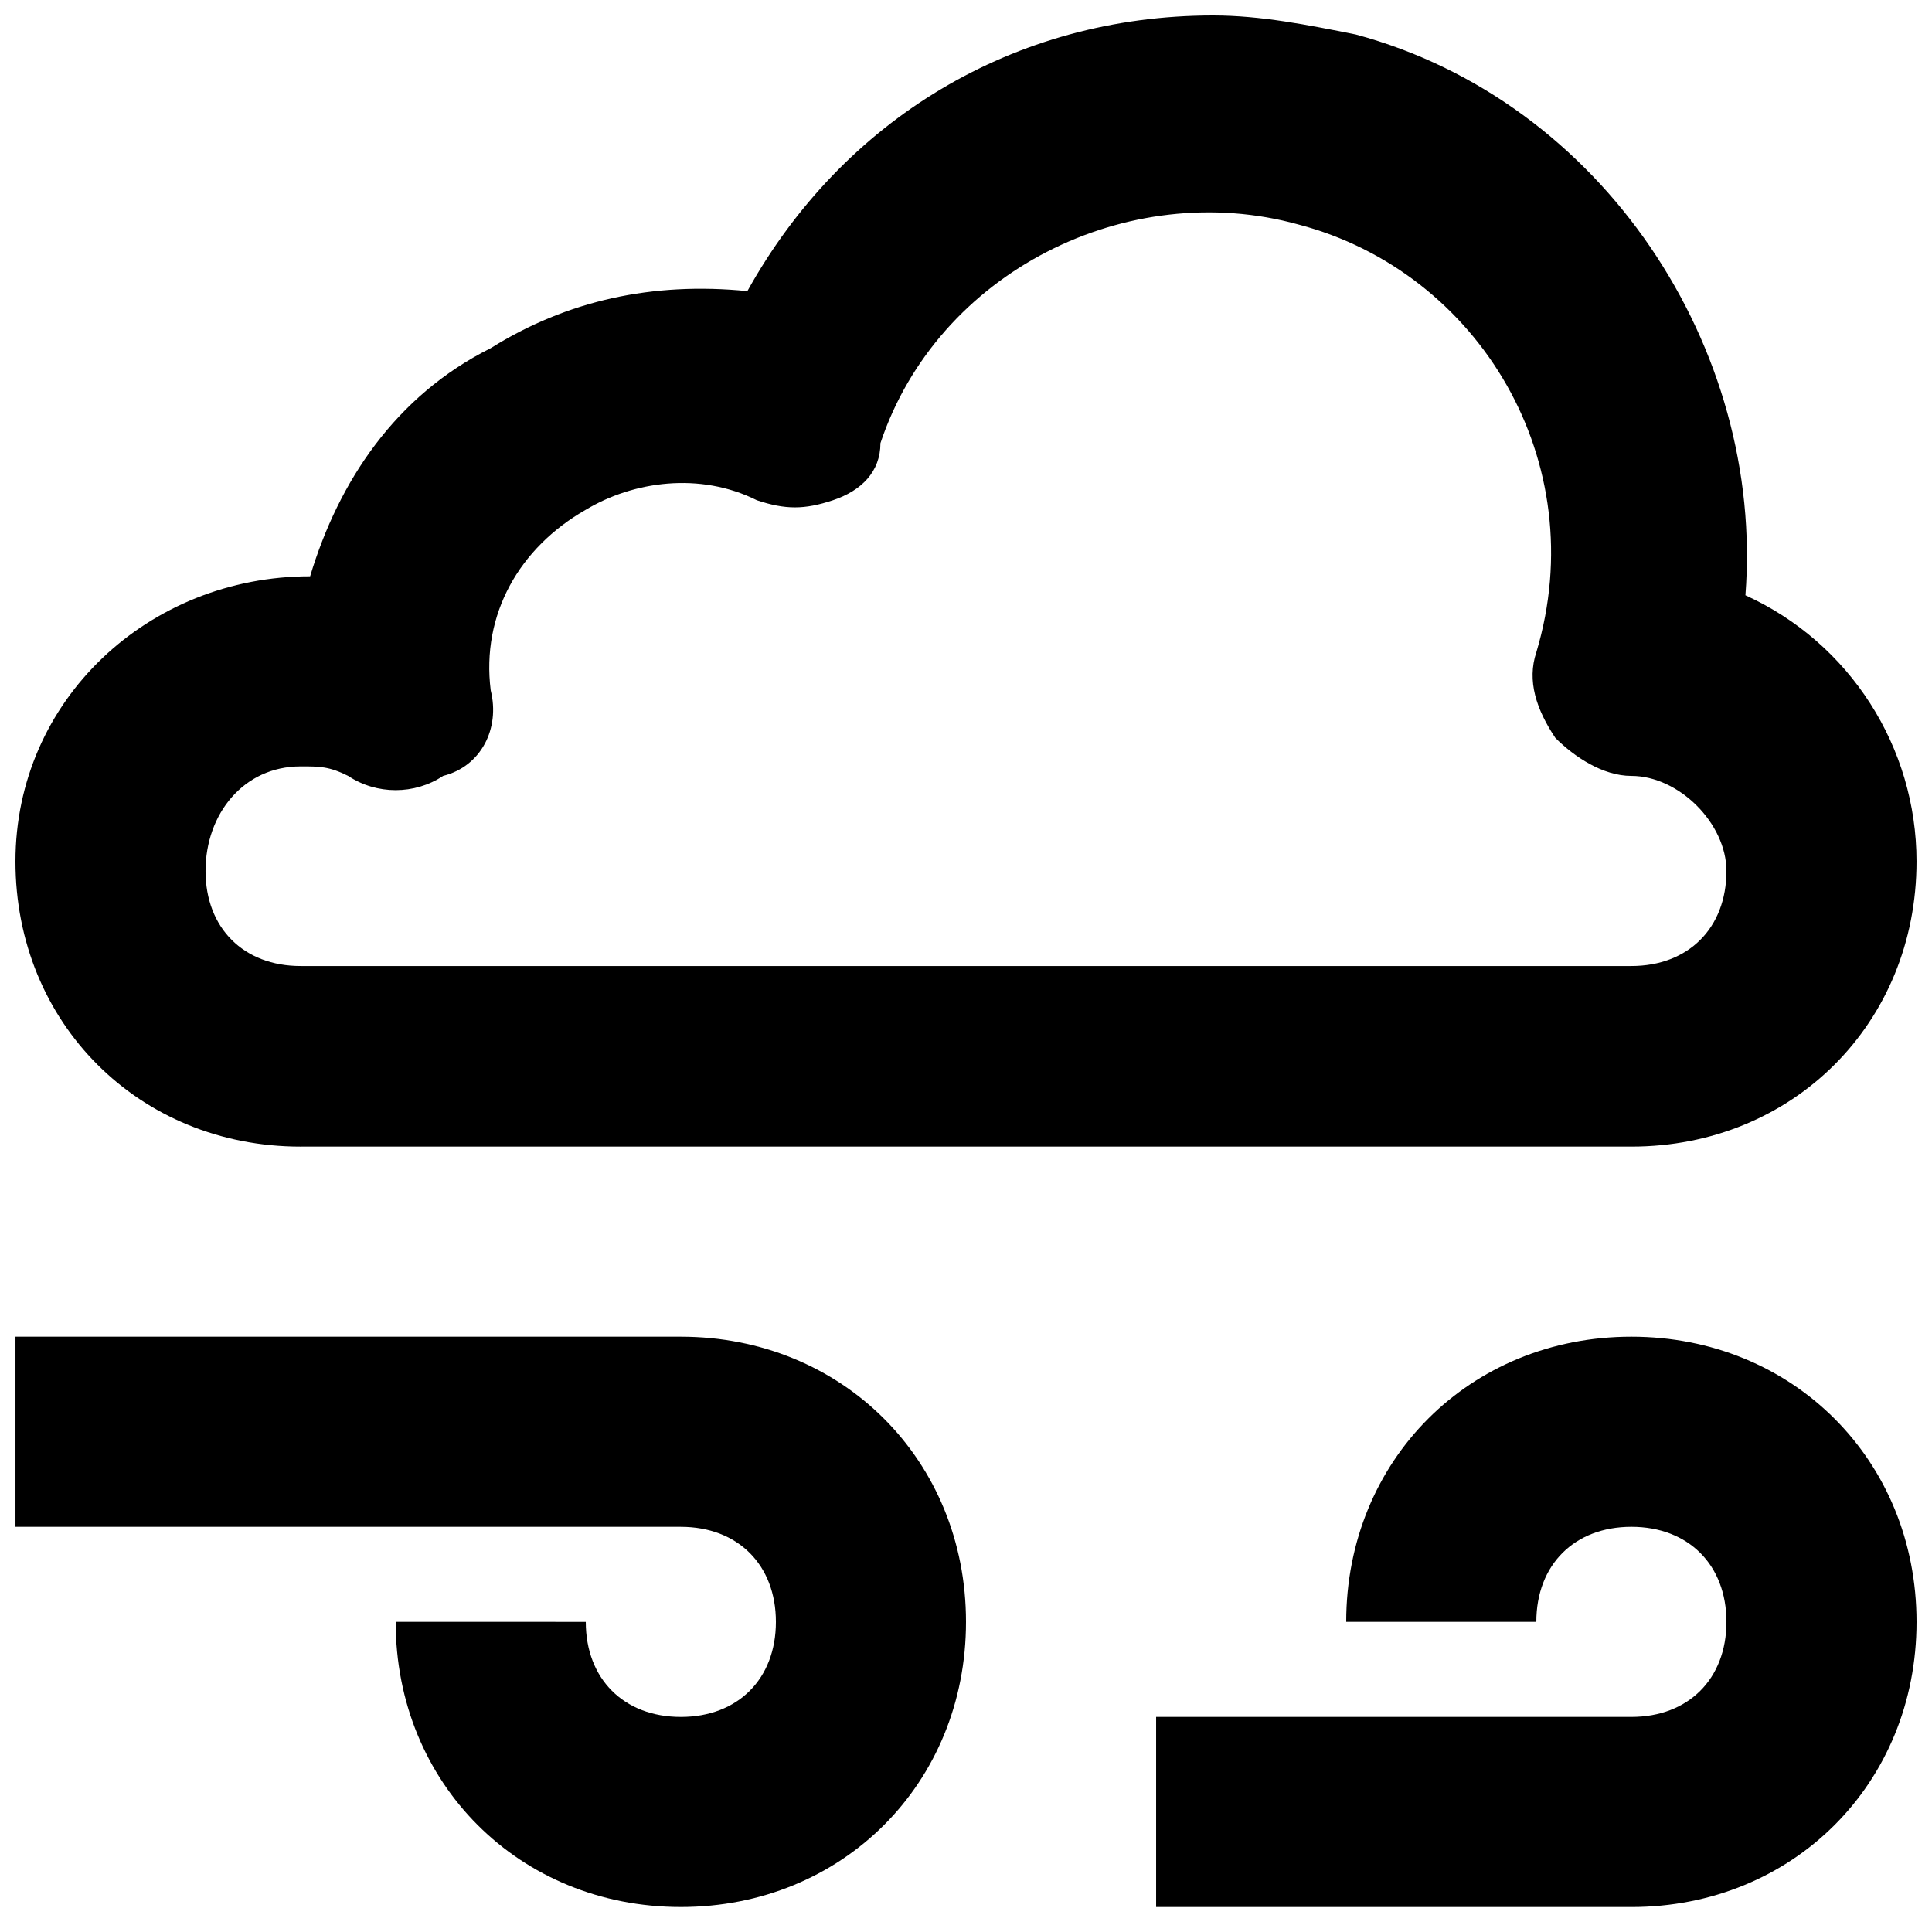 <?xml version="1.0" encoding="UTF-8"?>
<!-- Uploaded to: ICON Repo, www.iconrepo.com, Generator: ICON Repo Mixer Tools -->
<svg width="800px" height="800px" version="1.1" viewBox="144 144 512 512" xmlns="http://www.w3.org/2000/svg">
 <defs>
  <clipPath id="c">
   <path d="m148.09 498h251.91v152h-251.91z"/>
  </clipPath>
  <clipPath id="b">
   <path d="m450 498h201.9v152h-201.9z"/>
  </clipPath>
  <clipPath id="a">
   <path d="m148.09 148.09h503.81v299.91h-503.81z"/>
  </clipPath>
 </defs>
 <g>
  <g clip-path="url(#c)">
   <path d="m324.43 498.24h-176.33v50.383h176.33c15.113 0 25.191 10.078 25.191 25.191 0 15.113-10.078 25.191-25.191 25.191s-25.191-10.078-25.191-25.191l-50.379-0.004c0 42.824 32.746 75.57 75.57 75.57s75.57-32.746 75.57-75.57c0.004-42.824-32.746-75.57-75.57-75.57z"/>
  </g>
  <g clip-path="url(#b)">
   <path d="m576.33 498.24c-42.824 0-75.57 32.746-75.57 75.57h50.383c0-15.113 10.078-25.191 25.191-25.191 15.113 0 25.191 10.078 25.191 25.191s-10.078 25.191-25.191 25.191h-125.95v50.383h125.95c42.824 0 75.57-32.746 75.57-75.57-0.004-42.828-32.75-75.574-75.574-75.574z"/>
  </g>
  <g clip-path="url(#a)">
   <path d="m223.66 447.86h352.67c42.824 0 75.57-32.746 75.57-75.57 0-30.23-17.633-57.938-45.344-70.535 5.039-65.496-37.785-130.99-103.28-148.62-12.594-2.519-25.191-5.039-37.785-5.039-52.898 0-98.242 27.711-123.43 73.051-25.188-2.512-47.859 2.523-68.012 15.121-25.191 12.594-40.305 35.266-47.863 60.457-42.824 0-78.09 32.746-78.09 75.57 0 42.824 32.746 75.57 75.57 75.57zm0-100.76c5.039 0 7.559 0 12.594 2.519 7.559 5.039 17.633 5.039 25.191 0 10.078-2.519 15.117-12.594 12.598-22.672-2.519-20.152 7.555-37.785 25.191-47.859 12.594-7.559 30.23-10.078 45.344-2.519 7.559 2.519 12.594 2.519 20.152 0 7.555-2.519 12.594-7.559 12.594-15.117 15.113-45.344 65.496-70.535 110.84-57.938 47.863 12.594 78.09 62.977 62.977 113.36-2.519 7.559 0 15.113 5.039 22.672 5.039 5.039 12.594 10.078 20.152 10.078 12.594 0 25.191 12.594 25.191 25.191 0 15.113-10.078 25.191-25.191 25.191h-352.67c-15.113 0-25.191-10.078-25.191-25.191 0.004-15.113 10.078-27.711 25.191-27.711z"/>
  </g>
 </g>
</svg>